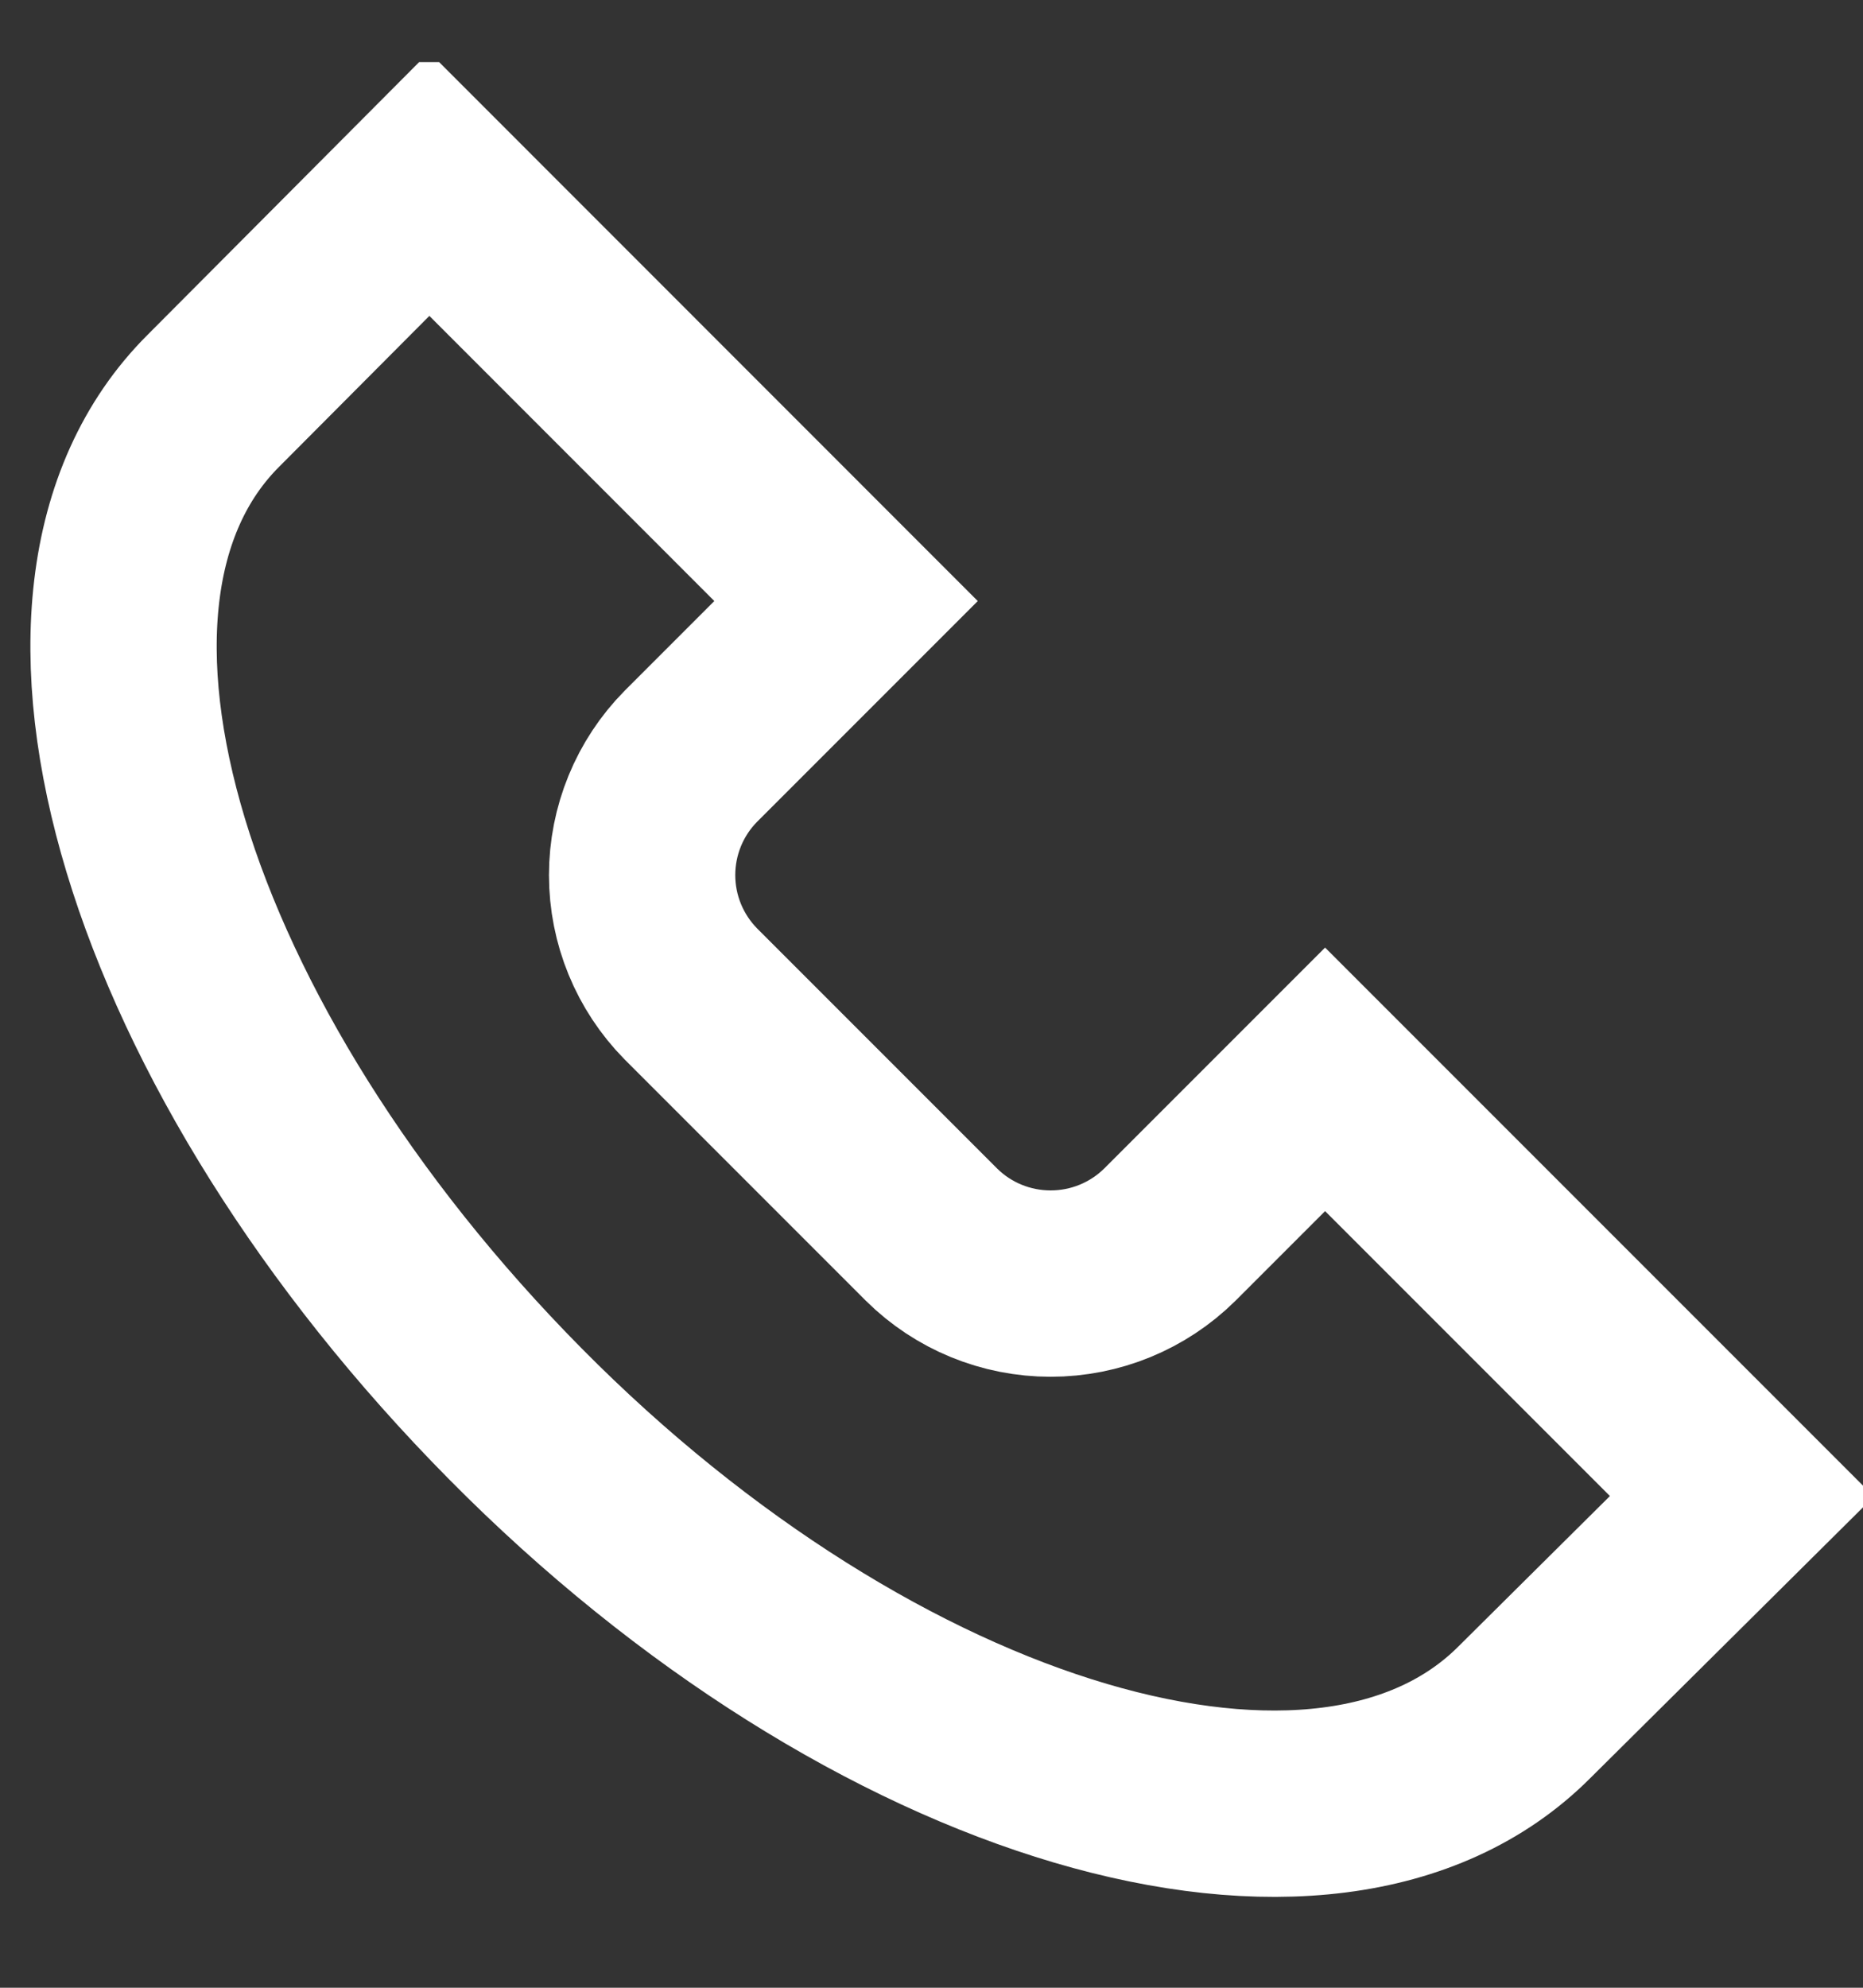 <svg width="15" height="16" viewBox="0 0 15 16" fill="none" xmlns="http://www.w3.org/2000/svg">
<rect x="0" y="0" width="15" height="16" fill="#333333" stroke="none"/>
<g clip-path="url(#clip0_2923_1985)">
<path d="M12.275 13.781C10.687 15.375 7.037 14.3 4.15 11.381C1.262 8.463 0.125 4.813 1.719 3.225L3.456 1.481L6.812 4.838L5.562 6.088C5.311 6.342 5.17 6.686 5.17 7.044C5.17 7.402 5.311 7.745 5.562 8L7.5 9.938C7.755 10.191 8.1 10.332 8.459 10.332C8.819 10.332 9.163 10.191 9.419 9.938L10.669 8.688L14.025 12.044L12.275 13.781Z" stroke="white" stroke-width="1.5" stroke-miterlimit="10"/>
</g>
<defs>
<clipPath id="clip0_2923_1985">
<rect width="15" height="15" fill="white" transform="translate(0 0.5)"/>
</clipPath>
</defs>
</svg>

